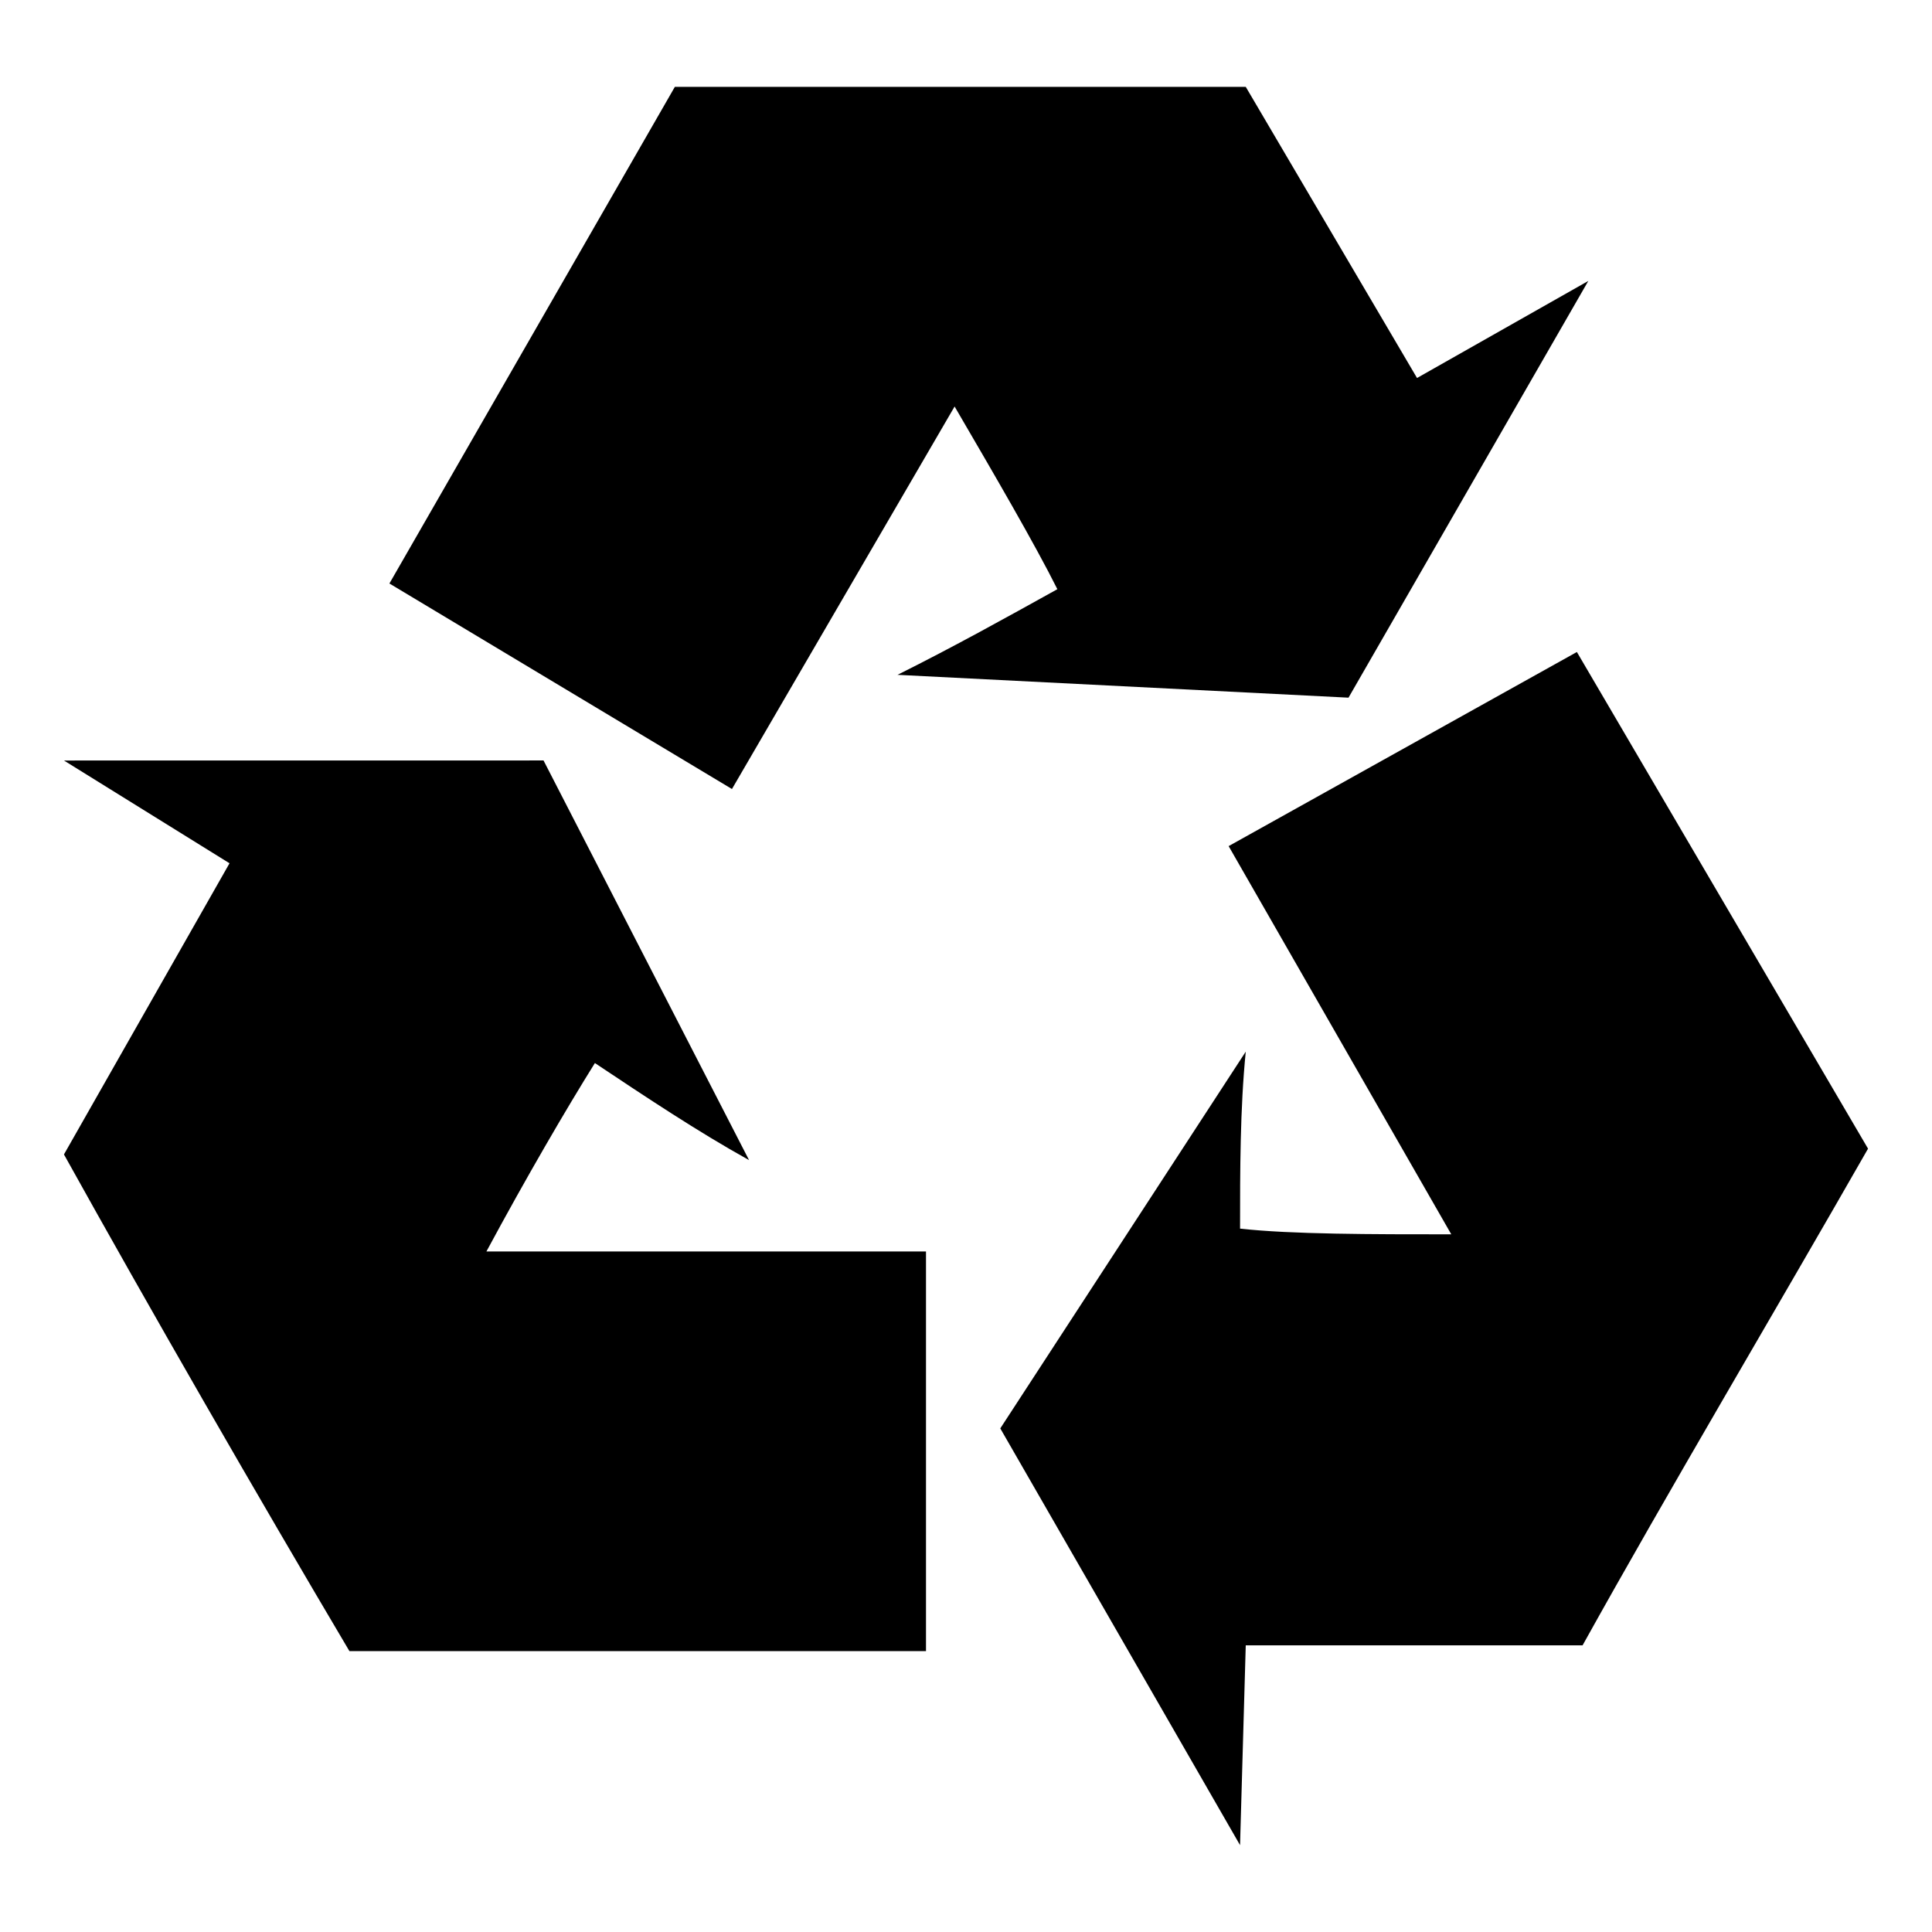 <?xml version="1.0" encoding="UTF-8"?>
<!-- Uploaded to: ICON Repo, www.iconrepo.com, Generator: ICON Repo Mixer Tools -->
<svg fill="#000000" width="800px" height="800px" version="1.1" viewBox="144 144 512 512" xmlns="http://www.w3.org/2000/svg">
 <path d="m501.37 328.89-119.52-6.051c15.133-7.562 28.746-15.133 42.363-22.695-6.051-12.102-16.645-30.258-27.234-48.414l-59.004 101.37-90.777-54.465 75.648-131.62h151.29l45.391 77.16 45.391-25.719zm-92.289 193.66 65.059-99.855c-1.512 15.133-1.512 31.77-1.512 46.902 13.613 1.512 34.801 1.512 55.977 1.512l-59.004-102.88 92.289-51.441 77.16 131.62c-24.207 42.363-52.953 90.777-75.648 131.62h-89.266l-1.512 52.953-63.539-110.44zm-121.04-177.02 54.465 105.91c-13.613-7.562-27.234-16.645-40.852-25.719-7.562 12.102-18.156 30.258-28.746 49.926h116.49v105.91h-152.8c-24.207-40.852-52.953-90.777-75.648-131.62l43.875-77.16-43.875-27.234z" fill-rule="evenodd"/>
</svg>